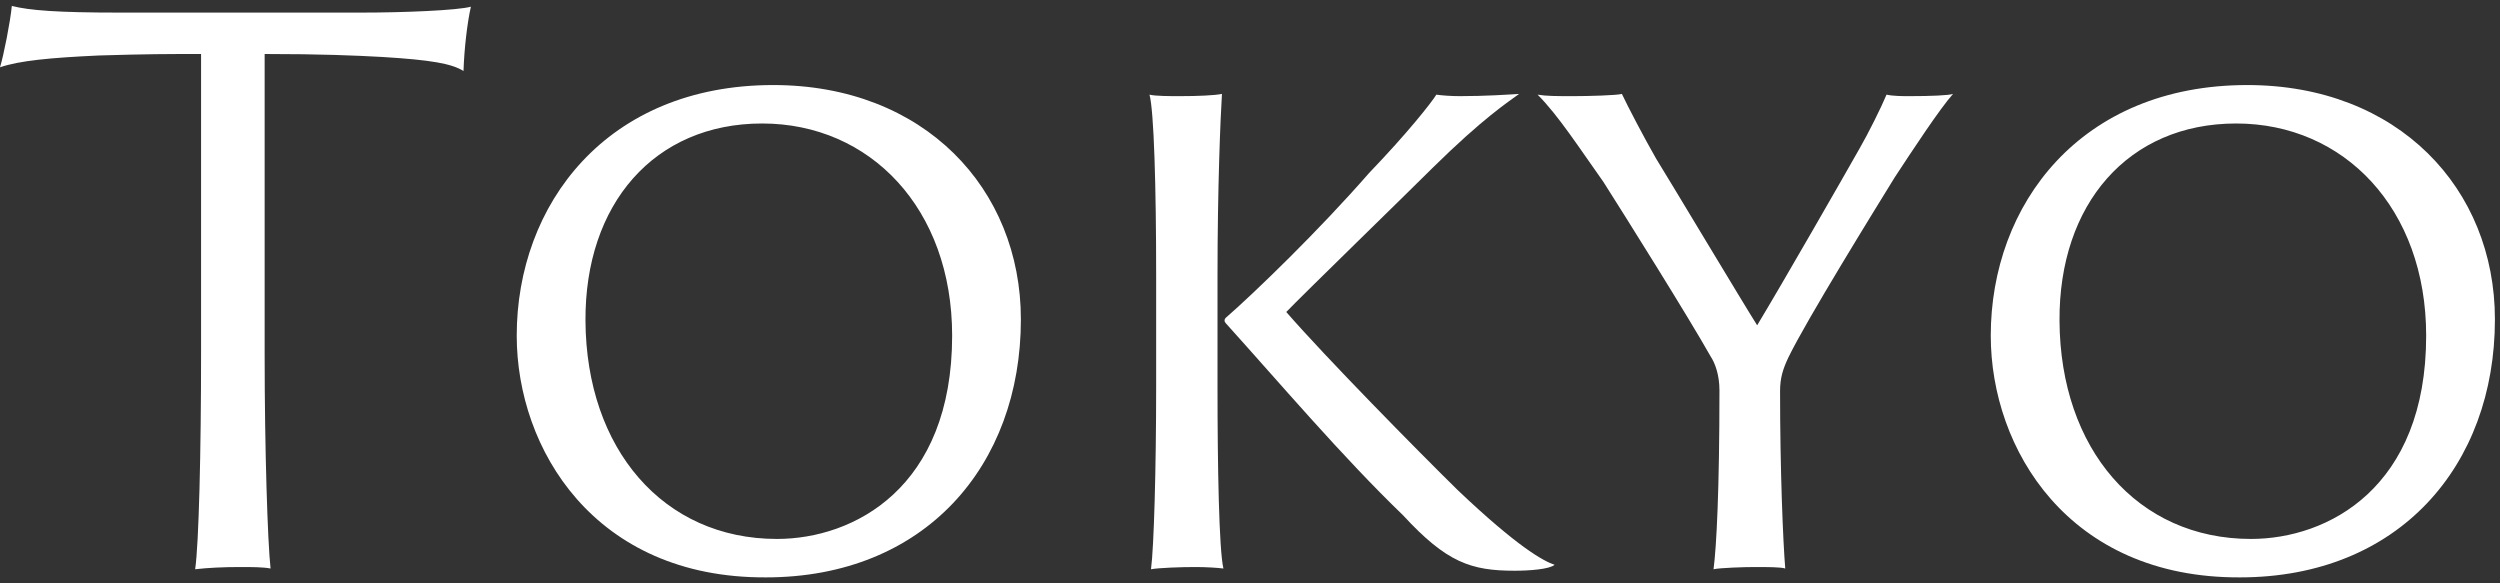 <svg width="210" height="49" viewBox="0 0 210 49" fill="none" xmlns="http://www.w3.org/2000/svg">
<rect x="0" y="0" width="210" height="49" fill="#333333" stroke="none"/>
<g clip-path="url(#clip0_653_20715)">
<path d="M0.994 0.5C2.484 0.873 4.781 1.059 10.122 1.059H30.303C33.904 1.059 38.437 0.873 39.555 0.562C39.245 1.928 38.996 4.102 38.934 5.964C37.941 5.343 36.202 5.033 32.103 4.785C29.868 4.66 26.95 4.536 22.23 4.536V29.809C22.23 37.695 22.479 45.519 22.727 47.755C22.106 47.631 21.113 47.631 20.181 47.631C18.753 47.631 17.449 47.693 16.393 47.817C16.704 45.706 16.89 37.882 16.89 29.809V4.536C14.034 4.536 12.419 4.536 8.321 4.66C4.223 4.847 1.614 5.095 0 5.654C0.31 4.66 0.869 1.804 0.994 0.5Z" fill="white"/>
<path d="M43.405 28.195C43.405 17.204 50.919 7.144 64.952 7.144C77.62 7.144 85.754 15.838 85.754 26.828C85.754 39.123 77.682 48.5 64.331 48.5C49.925 48.562 43.405 37.695 43.405 28.195ZM79.98 28.195C79.98 17.514 73.087 10.373 64.021 10.373C54.955 10.373 49.118 17.142 49.18 26.953C49.242 37.695 55.7 45.271 65.263 45.271C71.721 45.271 79.98 40.986 79.98 28.195Z" fill="white"/>
<path d="M97.117 23.165C97.117 15.651 96.931 9.317 96.558 7.951C97.055 8.076 98.297 8.076 99.104 8.076C100.657 8.076 102.023 8.013 102.644 7.889C102.52 9.876 102.271 15.713 102.271 23.165V32.479C102.271 39.123 102.395 46.202 102.768 47.755C102.271 47.693 101.34 47.631 100.408 47.631C99.229 47.631 97.366 47.693 96.683 47.817C96.931 46.016 97.117 39.31 97.117 32.479V23.165ZM122.639 8.076C124.75 8.076 126.613 7.951 127.606 7.889C126.675 8.572 124.564 9.938 120.341 14.099C118.478 15.962 109.288 24.904 108.046 26.207C111.337 29.995 119.099 37.882 122.452 41.173C127.482 45.954 129.655 47.134 130.587 47.444C130.152 47.817 128.476 47.941 127.234 47.941C123.57 47.941 121.521 47.258 117.857 43.284C112.765 38.378 107.549 32.231 102.954 27.139C102.83 27.015 102.83 26.828 102.954 26.704C105.314 24.655 110.84 19.315 115.001 14.534C118.23 11.18 120.279 8.572 120.652 7.951C121.086 8.013 121.831 8.076 122.639 8.076Z" fill="white"/>
<path d="M144.434 32.79C144.434 31.486 144.062 30.492 143.689 29.933C141.764 26.518 136.424 18.011 134.685 15.279C132.698 12.484 130.897 9.69 129.159 7.951C129.904 8.076 130.773 8.076 132.139 8.076C133.381 8.076 135.803 8.013 136.238 7.889C136.734 8.945 138.1 11.553 139.094 13.292C140.025 14.782 146.608 25.773 147.601 27.325C149.774 23.724 154.866 14.844 156.232 12.422C156.915 11.242 158.033 9.007 158.468 7.951C159.027 8.076 159.834 8.076 160.393 8.076C162.194 8.076 163.684 8.013 164.056 7.889C162.939 9.131 160.579 12.733 159.151 14.906C157.661 17.328 151.699 26.953 150.209 30.058C149.774 30.989 149.526 31.734 149.526 32.852C149.526 39.496 149.774 45.519 149.961 47.755C149.588 47.631 148.47 47.631 147.415 47.631C146.545 47.631 144.496 47.693 143.937 47.817C144.186 45.954 144.434 41.111 144.434 32.79Z" fill="white"/>
<path d="M167.224 28.195C167.224 17.204 174.737 7.144 188.771 7.144C201.439 7.144 209.573 15.838 209.573 26.828C209.573 39.123 201.501 48.5 188.15 48.5C173.744 48.562 167.224 37.695 167.224 28.195ZM203.798 28.195C203.798 17.514 196.906 10.373 187.84 10.373C178.774 10.373 172.937 17.142 172.999 26.953C173.061 37.695 179.519 45.271 189.082 45.271C195.54 45.271 203.798 40.986 203.798 28.195Z" fill="white"/>
</g>
<defs>
<clipPath id="clip0_653_20715">
<rect width="209.573" height="48" fill="white" transform="translate(0 0.5)"/>
</clipPath>
</defs>
</svg>
